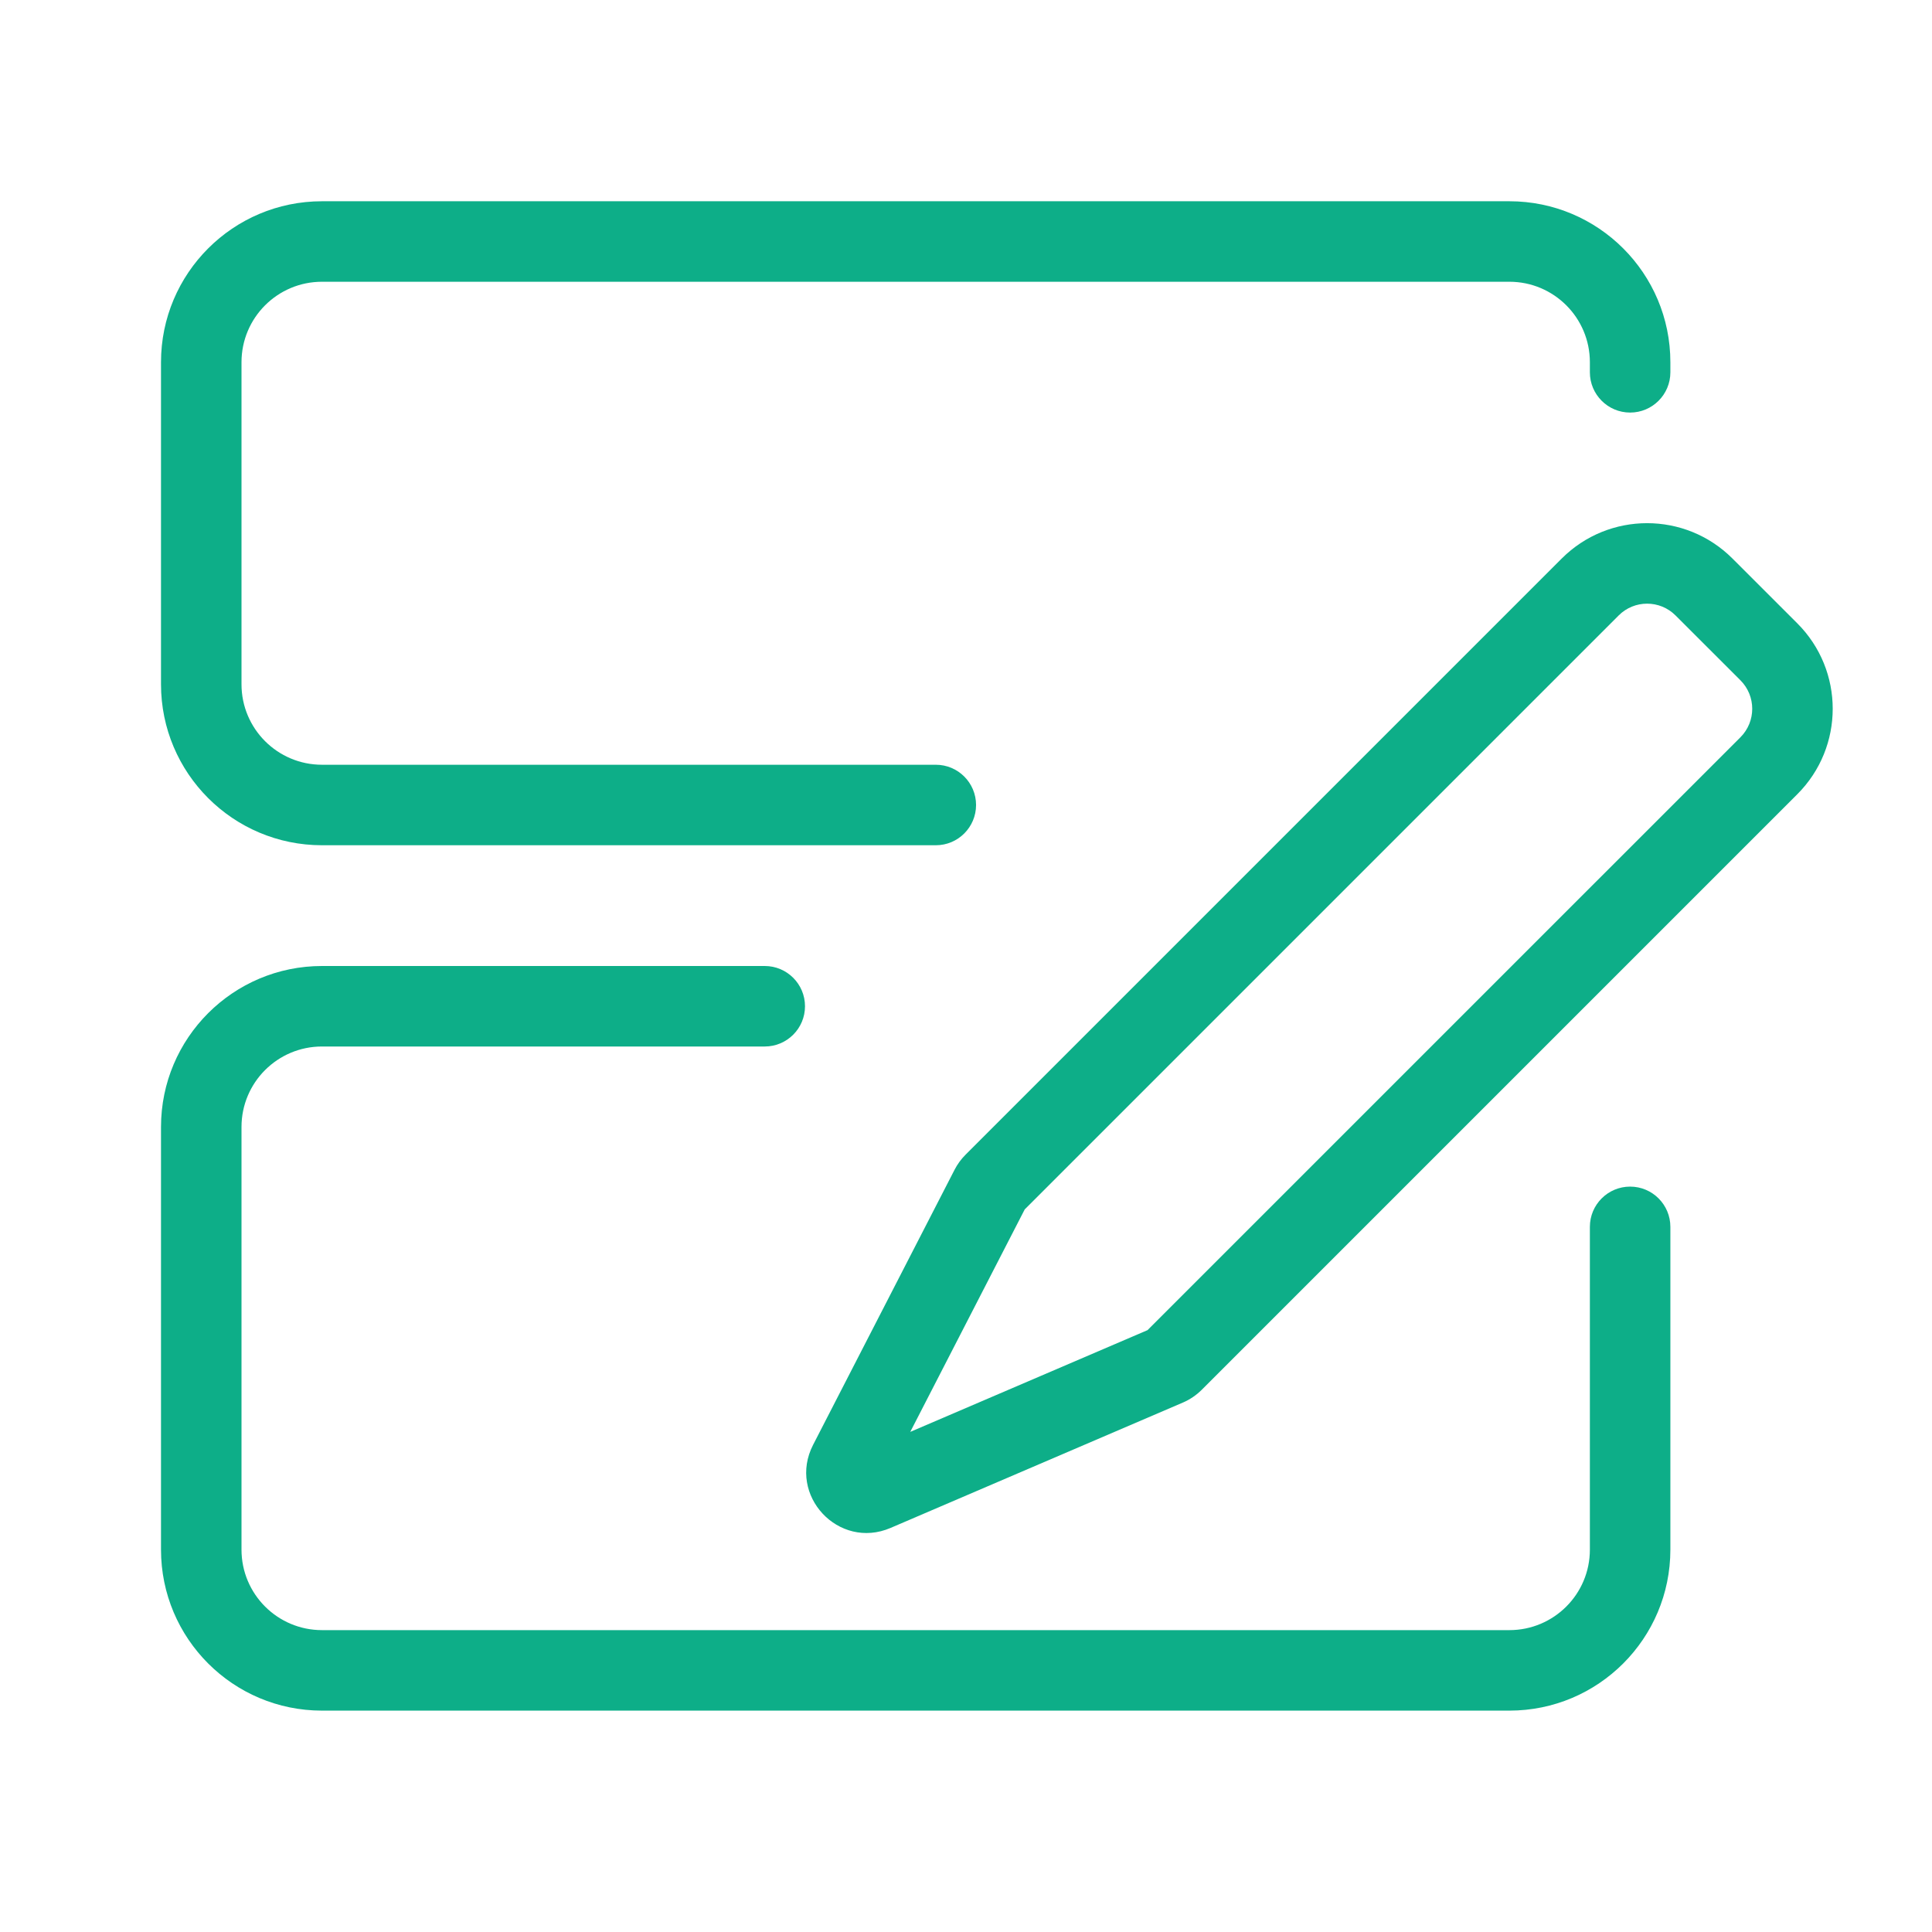 <svg width="48" height="48" viewBox="0 0 48 48" fill="none" xmlns="http://www.w3.org/2000/svg">
    <path fill-rule="evenodd" clip-rule="evenodd" d="M8 19C6.895 19 6 18.105 6 17V9C6 7.895 6.895 7 8 7H37.5C38.605 7 39.5 7.895 39.5 9V9.25C39.5 9.802 39.948 10.25 40.5 10.25C41.052 10.25 41.5 9.802 41.5 9.25V9C41.5 6.791 39.709 5 37.5 5H8C5.791 5 4 6.791 4 9V17C4 19.209 5.791 21 8 21H23.25C23.802 21 24.25 20.552 24.25 20C24.25 19.448 23.802 19 23.25 19H8Z" fill="#0DAE88"/>
    <path fill-rule="evenodd" clip-rule="evenodd" d="M8 26C6.895 26 6 26.895 6 28V38.5C6 39.605 6.895 40.5 8 40.5H37.5C38.605 40.5 39.5 39.605 39.5 38.5V30.481C39.5 29.929 39.948 29.481 40.5 29.481C41.052 29.481 41.5 29.929 41.5 30.481V38.5C41.5 40.709 39.709 42.5 37.5 42.5H8C5.791 42.5 4 40.709 4 38.5V28C4 25.791 5.791 24 8 24H19C19.552 24 20 24.448 20 25C20 25.552 19.552 26 19 26H8Z" fill="#0DAE88"/>
    <path fill-rule="evenodd" clip-rule="evenodd" d="M23.716 29.062C23.787 28.924 23.879 28.798 23.989 28.688L38.8 13.877C39.972 12.705 41.871 12.705 43.043 13.877L44.655 15.488C45.826 16.66 45.826 18.559 44.655 19.731L29.856 34.53C29.721 34.664 29.562 34.772 29.387 34.847L22.126 37.961C20.834 38.515 19.558 37.147 20.201 35.897L23.716 29.062ZM25.459 30.047L22.615 35.575L28.51 33.047L43.241 18.317C43.631 17.926 43.631 17.293 43.241 16.902L41.629 15.291C41.238 14.9 40.605 14.9 40.215 15.291L25.459 30.047Z" fill="#0DAE88"/>
</svg>
